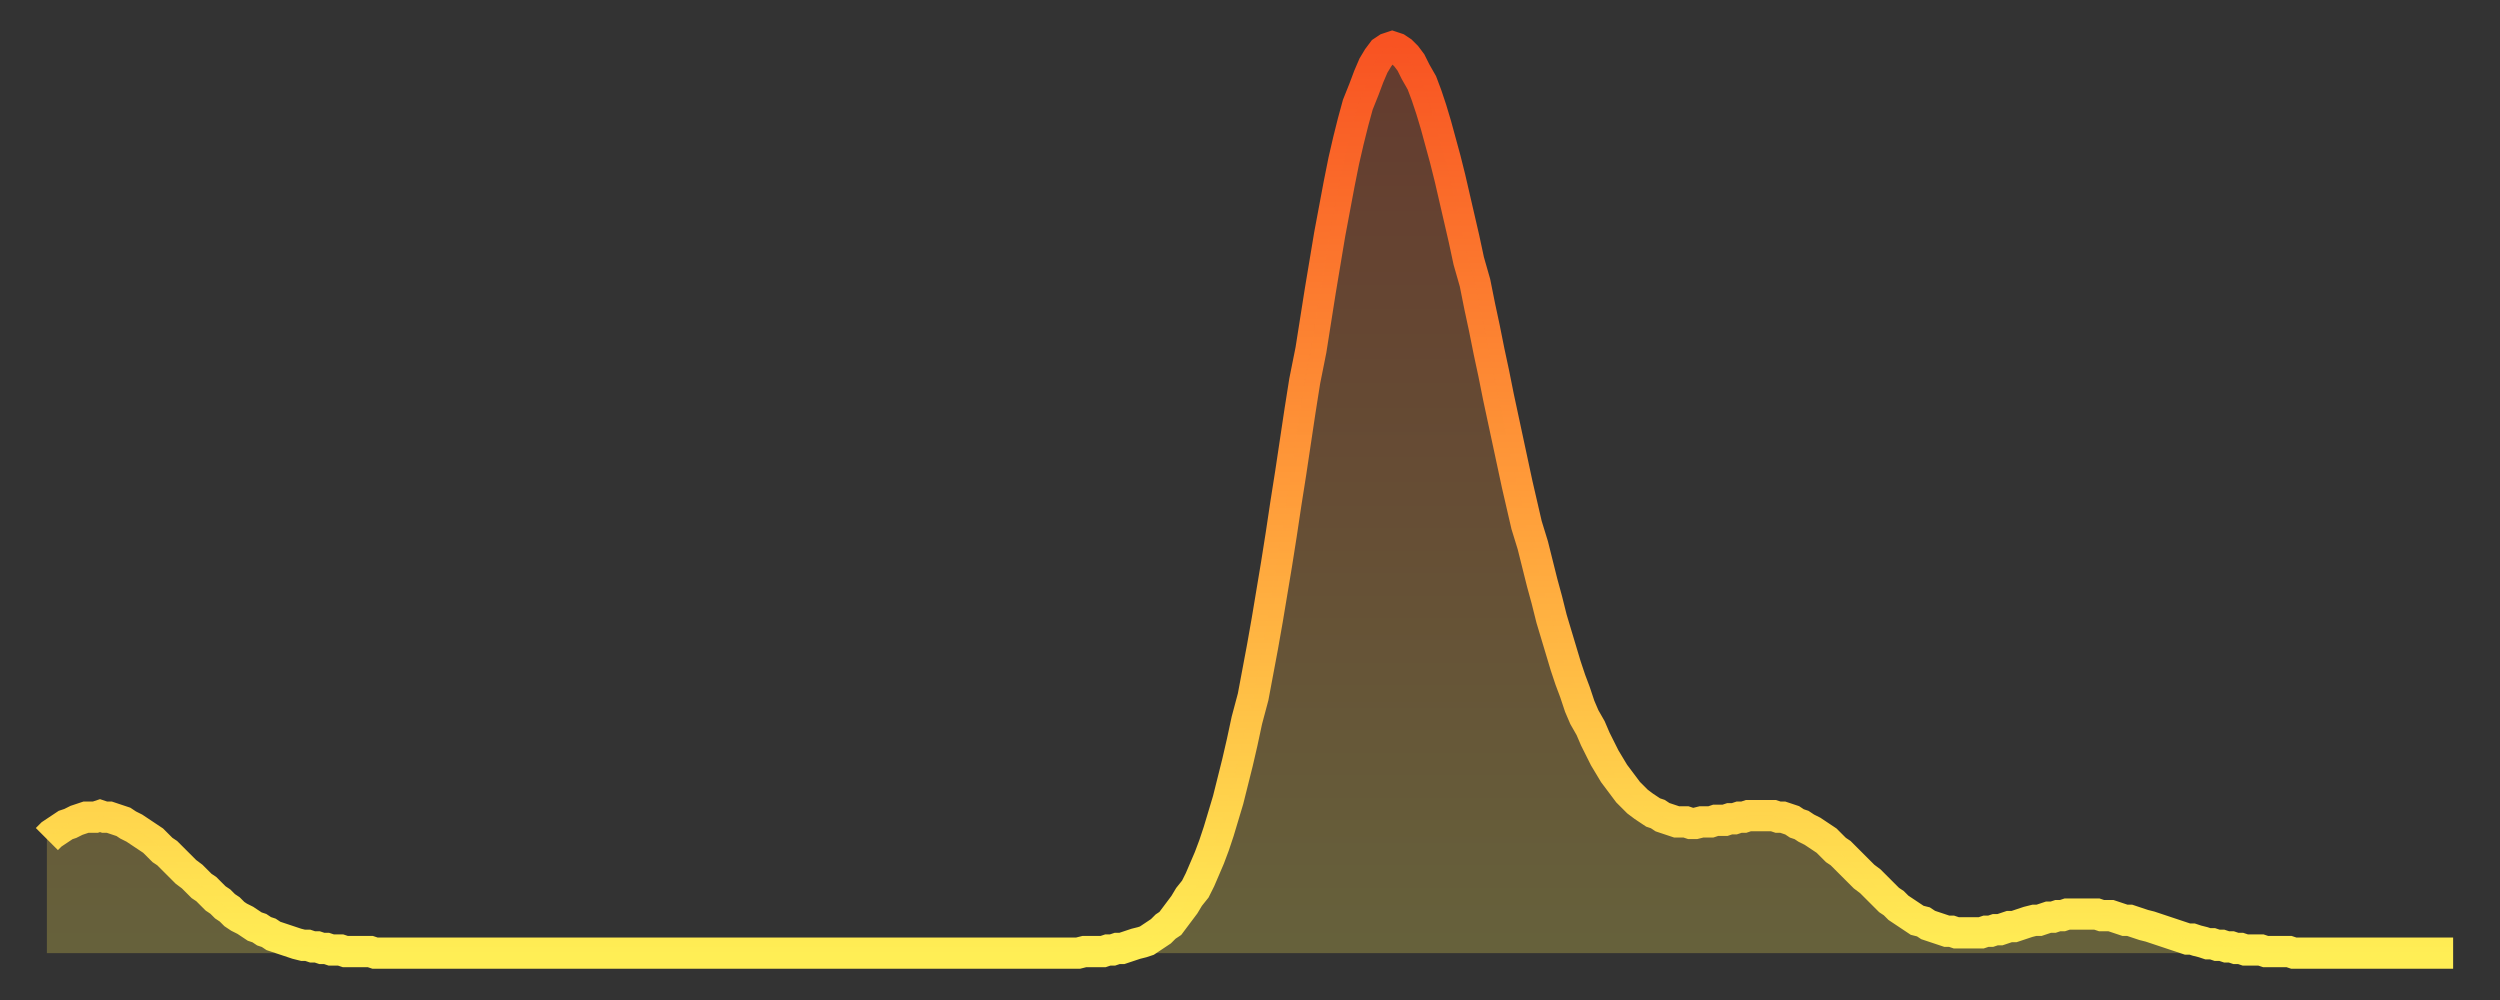 <?xml version="1.0" encoding="utf-8" ?>
<svg baseProfile="full" height="64" version="1.1" width="160" xmlns="http://www.w3.org/2000/svg" xmlns:ev="http://www.w3.org/2001/xml-events" xmlns:xlink="http://www.w3.org/1999/xlink"><rect width="100%" height="100%" fill="#333333" stroke="none"/><defs><linearGradient id="id190638" x1="0" x2="0" y1="0" y2="1"><stop offset="0%" stop-color="#f85322" /><stop offset="50%" stop-color="#ff9d3a" /><stop offset="100%" stop-color="#ffee55" /></linearGradient></defs><g transform="translate(3,3)"><g><path d="M 0.0 50.7 0.3 50.4 0.6 50.2 0.9 50.0 1.2 49.8 1.5 49.7 1.9 49.5 2.2 49.4 2.5 49.3 2.8 49.3 3.1 49.3 3.4 49.2 3.7 49.3 4.0 49.3 4.3 49.4 4.6 49.5 4.9 49.6 5.2 49.8 5.6 50.0 5.9 50.2 6.2 50.4 6.5 50.6 6.8 50.8 7.1 51.1 7.4 51.4 7.7 51.6 8.0 51.9 8.3 52.2 8.6 52.5 8.9 52.8 9.3 53.1 9.6 53.4 9.9 53.7 10.2 53.9 10.5 54.2 10.8 54.5 11.1 54.7 11.4 55.0 11.7 55.2 12.0 55.5 12.3 55.7 12.7 55.9 13.0 56.1 13.3 56.3 13.6 56.4 13.9 56.6 14.2 56.7 14.5 56.9 14.8 57.0 15.1 57.1 15.4 57.2 15.7 57.3 16.0 57.4 16.4 57.5 16.7 57.5 17.0 57.6 17.3 57.6 17.6 57.7 17.9 57.7 18.2 57.8 18.5 57.8 18.8 57.8 19.1 57.9 19.4 57.9 19.8 57.9 20.1 57.9 20.4 57.9 20.7 57.9 21.0 58.0 21.3 58.0 21.6 58.0 21.9 58.0 22.2 58.0 22.5 58.0 22.8 58.0 23.1 58.0 23.5 58.0 23.8 58.0 24.1 58.0 24.4 58.0 24.7 58.0 25.0 58.0 25.3 58.0 25.6 58.0 25.9 58.0 26.2 58.0 26.5 58.0 26.8 58.0 27.2 58.0 27.5 58.0 27.8 58.0 28.1 58.0 28.4 58.0 28.7 58.0 29.0 58.0 29.3 58.0 29.6 58.0 29.9 58.0 30.2 58.0 30.6 58.0 30.9 58.0 31.2 58.0 31.5 58.0 31.8 58.0 32.1 58.0 32.4 58.0 32.7 58.0 33.0 58.0 33.3 58.0 33.6 58.0 33.9 58.0 34.3 58.0 34.6 58.0 34.9 58.0 35.2 58.0 35.5 58.0 35.8 58.0 36.1 58.0 36.4 58.0 36.7 58.0 37.0 58.0 37.3 58.0 37.7 58.0 38.0 58.0 38.3 58.0 38.6 58.0 38.9 58.0 39.2 58.0 39.5 58.0 39.8 58.0 40.1 58.0 40.4 58.0 40.7 58.0 41.0 58.0 41.4 58.0 41.7 58.0 42.0 58.0 42.3 58.0 42.6 58.0 42.9 58.0 43.2 58.0 43.5 58.0 43.8 58.0 44.1 58.0 44.4 58.0 44.7 58.0 45.1 58.0 45.4 58.0 45.7 58.0 46.0 58.0 46.3 58.0 46.6 58.0 46.9 58.0 47.2 58.0 47.5 58.0 47.8 58.0 48.1 58.0 48.5 58.0 48.8 58.0 49.1 58.0 49.4 58.0 49.7 58.0 50.0 58.0 50.3 58.0 50.6 58.0 50.9 58.0 51.2 58.0 51.5 58.0 51.8 58.0 52.2 58.0 52.5 58.0 52.8 58.0 53.1 58.0 53.4 58.0 53.7 58.0 54.0 58.0 54.3 58.0 54.6 58.0 54.9 58.0 55.2 58.0 55.6 58.0 55.9 58.0 56.2 58.0 56.5 58.0 56.8 58.0 57.1 58.0 57.4 58.0 57.7 58.0 58.0 58.0 58.3 58.0 58.6 58.0 58.9 58.0 59.3 58.0 59.6 58.0 59.9 58.0 60.2 58.0 60.5 58.0 60.8 58.0 61.1 58.0 61.4 58.0 61.7 58.0 62.0 58.0 62.3 58.0 62.6 58.0 63.0 58.0 63.3 58.0 63.6 58.0 63.9 58.0 64.2 58.0 64.5 58.0 64.8 58.0 65.1 58.0 65.4 58.0 65.7 58.0 66.0 58.0 66.4 57.9 66.7 57.9 67.0 57.9 67.3 57.9 67.6 57.9 67.9 57.8 68.2 57.8 68.5 57.7 68.8 57.7 69.1 57.6 69.4 57.5 69.7 57.4 70.1 57.3 70.4 57.2 70.7 57.0 71.0 56.8 71.3 56.6 71.6 56.3 71.9 56.1 72.2 55.7 72.5 55.3 72.8 54.9 73.1 54.4 73.5 53.9 73.8 53.3 74.1 52.6 74.4 51.9 74.7 51.1 75.0 50.2 75.3 49.2 75.6 48.2 75.9 47.0 76.2 45.8 76.5 44.5 76.8 43.1 77.2 41.6 77.5 40.0 77.8 38.4 78.1 36.7 78.4 34.9 78.7 33.1 79.0 31.2 79.3 29.2 79.6 27.3 79.9 25.3 80.2 23.3 80.5 21.4 80.9 19.4 81.2 17.5 81.5 15.6 81.8 13.8 82.1 12.0 82.4 10.4 82.7 8.8 83.0 7.3 83.3 6.0 83.6 4.8 83.9 3.7 84.3 2.7 84.6 1.9 84.9 1.2 85.2 0.7 85.5 0.3 85.8 0.1 86.1 0.0 86.4 0.1 86.7 0.3 87.0 0.6 87.3 1.0 87.6 1.6 88.0 2.3 88.3 3.1 88.6 4.0 88.9 5.0 89.2 6.1 89.5 7.2 89.8 8.4 90.1 9.7 90.4 11.0 90.7 12.3 91.0 13.7 91.4 15.1 91.7 16.6 92.0 18.0 92.3 19.5 92.6 20.9 92.9 22.4 93.2 23.8 93.5 25.2 93.8 26.6 94.1 28.0 94.4 29.3 94.7 30.6 95.1 31.9 95.4 33.1 95.7 34.3 96.0 35.4 96.3 36.6 96.6 37.6 96.9 38.6 97.2 39.6 97.5 40.5 97.8 41.3 98.1 42.2 98.4 42.9 98.8 43.6 99.1 44.3 99.4 44.9 99.7 45.5 100.0 46.0 100.3 46.5 100.6 46.9 100.9 47.3 101.2 47.7 101.5 48.0 101.8 48.3 102.2 48.6 102.5 48.8 102.8 49.0 103.1 49.1 103.4 49.3 103.7 49.4 104.0 49.5 104.3 49.6 104.6 49.6 104.9 49.6 105.2 49.7 105.5 49.7 105.9 49.6 106.2 49.6 106.5 49.6 106.8 49.5 107.1 49.5 107.4 49.5 107.7 49.4 108.0 49.4 108.3 49.3 108.6 49.3 108.9 49.2 109.3 49.2 109.6 49.2 109.9 49.2 110.2 49.2 110.5 49.2 110.8 49.3 111.1 49.3 111.4 49.4 111.7 49.5 112.0 49.7 112.3 49.8 112.6 50.0 113.0 50.2 113.3 50.4 113.6 50.6 113.9 50.8 114.2 51.1 114.5 51.4 114.8 51.6 115.1 51.9 115.4 52.2 115.7 52.5 116.0 52.8 116.3 53.1 116.7 53.4 117.0 53.7 117.3 54.0 117.6 54.3 117.9 54.6 118.2 54.8 118.5 55.1 118.8 55.3 119.1 55.5 119.4 55.7 119.7 55.9 120.1 56.0 120.4 56.2 120.7 56.3 121.0 56.4 121.3 56.5 121.6 56.6 121.9 56.6 122.2 56.7 122.5 56.7 122.8 56.7 123.1 56.7 123.4 56.7 123.8 56.7 124.1 56.6 124.4 56.6 124.7 56.5 125.0 56.5 125.3 56.4 125.6 56.3 125.9 56.3 126.2 56.2 126.5 56.1 126.8 56.0 127.2 55.9 127.5 55.9 127.8 55.8 128.1 55.7 128.4 55.7 128.7 55.6 129.0 55.6 129.3 55.5 129.6 55.5 129.9 55.5 130.2 55.5 130.5 55.5 130.9 55.5 131.2 55.5 131.5 55.6 131.8 55.6 132.1 55.6 132.4 55.7 132.7 55.8 133.0 55.9 133.3 55.9 133.6 56.0 133.9 56.1 134.2 56.2 134.6 56.3 134.9 56.4 135.2 56.5 135.5 56.6 135.8 56.7 136.1 56.8 136.4 56.9 136.7 57.0 137.0 57.1 137.3 57.1 137.6 57.2 138.0 57.3 138.3 57.4 138.6 57.4 138.9 57.5 139.2 57.5 139.5 57.6 139.8 57.6 140.1 57.7 140.4 57.7 140.7 57.8 141.0 57.8 141.3 57.8 141.7 57.8 142.0 57.9 142.3 57.9 142.6 57.9 142.9 57.9 143.2 57.9 143.5 57.9 143.8 58.0 144.1 58.0 144.4 58.0 144.7 58.0 145.1 58.0 145.4 58.0 145.7 58.0 146.0 58.0 146.3 58.0 146.6 58.0 146.9 58.0 147.2 58.0 147.5 58.0 147.8 58.0 148.1 58.0 148.4 58.0 148.8 58.0 149.1 58.0 149.4 58.0 149.7 58.0 150.0 58.0 150.3 58.0 150.6 58.0 150.9 58.0 151.2 58.0 151.5 58.0 151.8 58.0 152.1 58.0 152.5 58.0 152.8 58.0 153.1 58.0 153.4 58.0 153.7 58.0 154.0 58.0" fill="none" id="graph-curve" opacity="1" stroke="url(#id190638)" stroke-width="2" /><path d="M 0 58 L 0.0 50.7 0.3 50.4 0.6 50.2 0.9 50.0 1.2 49.8 1.5 49.7 1.9 49.5 2.2 49.4 2.5 49.3 2.8 49.3 3.1 49.3 3.4 49.2 3.7 49.3 4.0 49.3 4.3 49.4 4.6 49.5 4.9 49.6 5.2 49.8 5.6 50.0 5.9 50.2 6.2 50.4 6.5 50.6 6.8 50.8 7.1 51.1 7.4 51.4 7.7 51.6 8.0 51.9 8.3 52.2 8.6 52.5 8.9 52.8 9.3 53.1 9.6 53.4 9.9 53.7 10.2 53.9 10.5 54.2 10.8 54.5 11.1 54.7 11.4 55.0 11.7 55.2 12.0 55.5 12.3 55.7 12.7 55.9 13.0 56.1 13.3 56.3 13.6 56.4 13.9 56.6 14.2 56.7 14.5 56.9 14.8 57.0 15.1 57.1 15.4 57.2 15.7 57.3 16.0 57.4 16.4 57.5 16.7 57.5 17.0 57.6 17.3 57.6 17.6 57.7 17.9 57.7 18.2 57.8 18.5 57.8 18.8 57.8 19.1 57.9 19.4 57.9 19.8 57.9 20.1 57.9 20.4 57.9 20.7 57.9 21.0 58.0 21.3 58.0 21.6 58.0 21.9 58.0 22.2 58.0 22.5 58.0 22.8 58.0 23.1 58.0 23.5 58.0 23.8 58.0 24.1 58.0 24.4 58.0 24.7 58.0 25.0 58.0 25.3 58.0 25.6 58.0 25.9 58.0 26.2 58.0 26.5 58.0 26.8 58.0 27.2 58.0 27.5 58.0 27.8 58.0 28.1 58.0 28.4 58.0 28.7 58.0 29.0 58.0 29.3 58.0 29.6 58.0 29.9 58.0 30.2 58.0 30.6 58.0 30.9 58.0 31.2 58.0 31.5 58.0 31.8 58.0 32.1 58.0 32.4 58.0 32.7 58.0 33.0 58.0 33.3 58.0 33.6 58.0 33.9 58.0 34.3 58.0 34.6 58.0 34.9 58.0 35.2 58.0 35.5 58.0 35.8 58.0 36.1 58.0 36.4 58.0 36.7 58.0 37.0 58.0 37.3 58.0 37.7 58.0 38.0 58.0 38.3 58.0 38.6 58.0 38.9 58.0 39.2 58.0 39.5 58.0 39.8 58.0 40.1 58.0 40.4 58.0 40.7 58.0 41.0 58.0 41.4 58.0 41.7 58.0 42.0 58.0 42.3 58.0 42.6 58.0 42.9 58.0 43.2 58.0 43.5 58.0 43.8 58.0 44.1 58.0 44.4 58.0 44.7 58.0 45.1 58.0 45.4 58.0 45.7 58.0 46.0 58.0 46.3 58.0 46.6 58.0 46.9 58.0 47.2 58.0 47.5 58.0 47.8 58.0 48.1 58.0 48.5 58.0 48.8 58.0 49.1 58.0 49.4 58.0 49.7 58.0 50.0 58.0 50.3 58.0 50.6 58.0 50.9 58.0 51.2 58.0 51.5 58.0 51.8 58.0 52.2 58.0 52.5 58.0 52.8 58.0 53.1 58.0 53.4 58.0 53.7 58.0 54.0 58.0 54.3 58.0 54.6 58.0 54.9 58.0 55.2 58.0 55.6 58.0 55.9 58.0 56.2 58.0 56.5 58.0 56.8 58.0 57.1 58.0 57.4 58.0 57.7 58.0 58.0 58.0 58.3 58.0 58.6 58.0 58.9 58.0 59.3 58.0 59.6 58.0 59.9 58.0 60.2 58.0 60.5 58.0 60.8 58.0 61.1 58.0 61.4 58.0 61.7 58.0 62.0 58.0 62.3 58.0 62.6 58.0 63.0 58.0 63.3 58.0 63.6 58.0 63.9 58.0 64.2 58.0 64.5 58.0 64.8 58.0 65.1 58.0 65.4 58.0 65.7 58.0 66.0 58.0 66.4 57.9 66.7 57.9 67.0 57.9 67.3 57.9 67.6 57.9 67.9 57.8 68.2 57.8 68.5 57.7 68.8 57.7 69.1 57.6 69.4 57.5 69.7 57.4 70.1 57.3 70.4 57.2 70.7 57.0 71.0 56.8 71.3 56.6 71.6 56.3 71.9 56.1 72.2 55.7 72.5 55.3 72.8 54.9 73.1 54.4 73.5 53.9 73.8 53.3 74.1 52.6 74.4 51.9 74.7 51.1 75.0 50.2 75.3 49.2 75.6 48.2 75.9 47.0 76.2 45.8 76.5 44.5 76.8 43.1 77.2 41.6 77.5 40.0 77.8 38.4 78.1 36.7 78.4 34.9 78.7 33.1 79.0 31.2 79.3 29.2 79.6 27.3 79.9 25.3 80.2 23.3 80.5 21.4 80.9 19.4 81.2 17.5 81.5 15.6 81.8 13.8 82.1 12.0 82.4 10.4 82.7 8.8 83.0 7.3 83.3 6.0 83.6 4.8 83.9 3.7 84.3 2.7 84.6 1.9 84.9 1.2 85.2 0.7 85.5 0.3 85.8 0.1 86.1 0.0 86.4 0.1 86.7 0.3 87.0 0.6 87.3 1.0 87.6 1.6 88.0 2.3 88.3 3.1 88.6 4.0 88.9 5.0 89.2 6.1 89.5 7.2 89.8 8.4 90.1 9.7 90.4 11.0 90.7 12.3 91.0 13.7 91.4 15.1 91.7 16.6 92.0 18.0 92.3 19.5 92.6 20.9 92.9 22.4 93.2 23.8 93.5 25.2 93.8 26.6 94.1 28.0 94.4 29.3 94.7 30.6 95.1 31.9 95.4 33.1 95.7 34.3 96.0 35.4 96.3 36.6 96.6 37.6 96.9 38.6 97.2 39.6 97.5 40.5 97.8 41.3 98.1 42.2 98.4 42.9 98.8 43.6 99.1 44.3 99.4 44.9 99.7 45.5 100.0 46.0 100.3 46.5 100.6 46.9 100.9 47.3 101.2 47.7 101.5 48.0 101.8 48.3 102.2 48.6 102.5 48.8 102.8 49.0 103.1 49.1 103.4 49.3 103.7 49.4 104.0 49.5 104.3 49.6 104.6 49.6 104.9 49.6 105.2 49.7 105.5 49.7 105.9 49.6 106.2 49.6 106.5 49.6 106.8 49.5 107.1 49.5 107.4 49.5 107.7 49.4 108.0 49.4 108.3 49.3 108.6 49.3 108.9 49.2 109.3 49.2 109.6 49.2 109.9 49.2 110.2 49.2 110.5 49.2 110.8 49.3 111.1 49.3 111.4 49.4 111.7 49.5 112.0 49.7 112.3 49.8 112.6 50.0 113.0 50.2 113.3 50.4 113.6 50.6 113.9 50.8 114.2 51.1 114.5 51.4 114.8 51.6 115.1 51.9 115.4 52.2 115.7 52.5 116.0 52.8 116.3 53.1 116.7 53.4 117.0 53.7 117.3 54.0 117.6 54.3 117.9 54.6 118.2 54.8 118.5 55.1 118.8 55.3 119.1 55.5 119.4 55.7 119.7 55.9 120.1 56.0 120.4 56.2 120.7 56.3 121.0 56.4 121.3 56.5 121.6 56.6 121.9 56.6 122.2 56.7 122.5 56.7 122.8 56.7 123.1 56.7 123.4 56.7 123.8 56.7 124.1 56.6 124.4 56.6 124.7 56.5 125.0 56.5 125.3 56.4 125.6 56.3 125.9 56.3 126.2 56.2 126.5 56.1 126.8 56.0 127.2 55.9 127.5 55.9 127.8 55.8 128.1 55.7 128.4 55.7 128.7 55.6 129.0 55.6 129.3 55.5 129.6 55.5 129.9 55.5 130.2 55.5 130.5 55.5 130.9 55.5 131.2 55.5 131.5 55.6 131.8 55.6 132.1 55.6 132.4 55.7 132.7 55.8 133.0 55.9 133.3 55.9 133.6 56.0 133.9 56.1 134.2 56.2 134.6 56.3 134.9 56.4 135.2 56.5 135.5 56.6 135.8 56.7 136.1 56.8 136.4 56.9 136.7 57.0 137.0 57.1 137.3 57.1 137.6 57.2 138.0 57.3 138.3 57.4 138.6 57.4 138.9 57.5 139.2 57.5 139.5 57.6 139.8 57.6 140.1 57.7 140.4 57.7 140.7 57.8 141.0 57.8 141.3 57.8 141.7 57.8 142.0 57.9 142.3 57.9 142.6 57.9 142.9 57.9 143.2 57.9 143.5 57.9 143.8 58.0 144.1 58.0 144.4 58.0 144.7 58.0 145.1 58.0 145.4 58.0 145.7 58.0 146.0 58.0 146.3 58.0 146.6 58.0 146.9 58.0 147.2 58.0 147.5 58.0 147.8 58.0 148.1 58.0 148.4 58.0 148.8 58.0 149.1 58.0 149.4 58.0 149.7 58.0 150.0 58.0 150.3 58.0 150.6 58.0 150.9 58.0 151.2 58.0 151.5 58.0 151.8 58.0 152.1 58.0 152.5 58.0 152.8 58.0 153.1 58.0 153.4 58.0 153.7 58.0 154.0 58.0 154 58" fill="url(#id190638)" fill-opacity=".25" id="graph-shadow" /></g></g></svg>